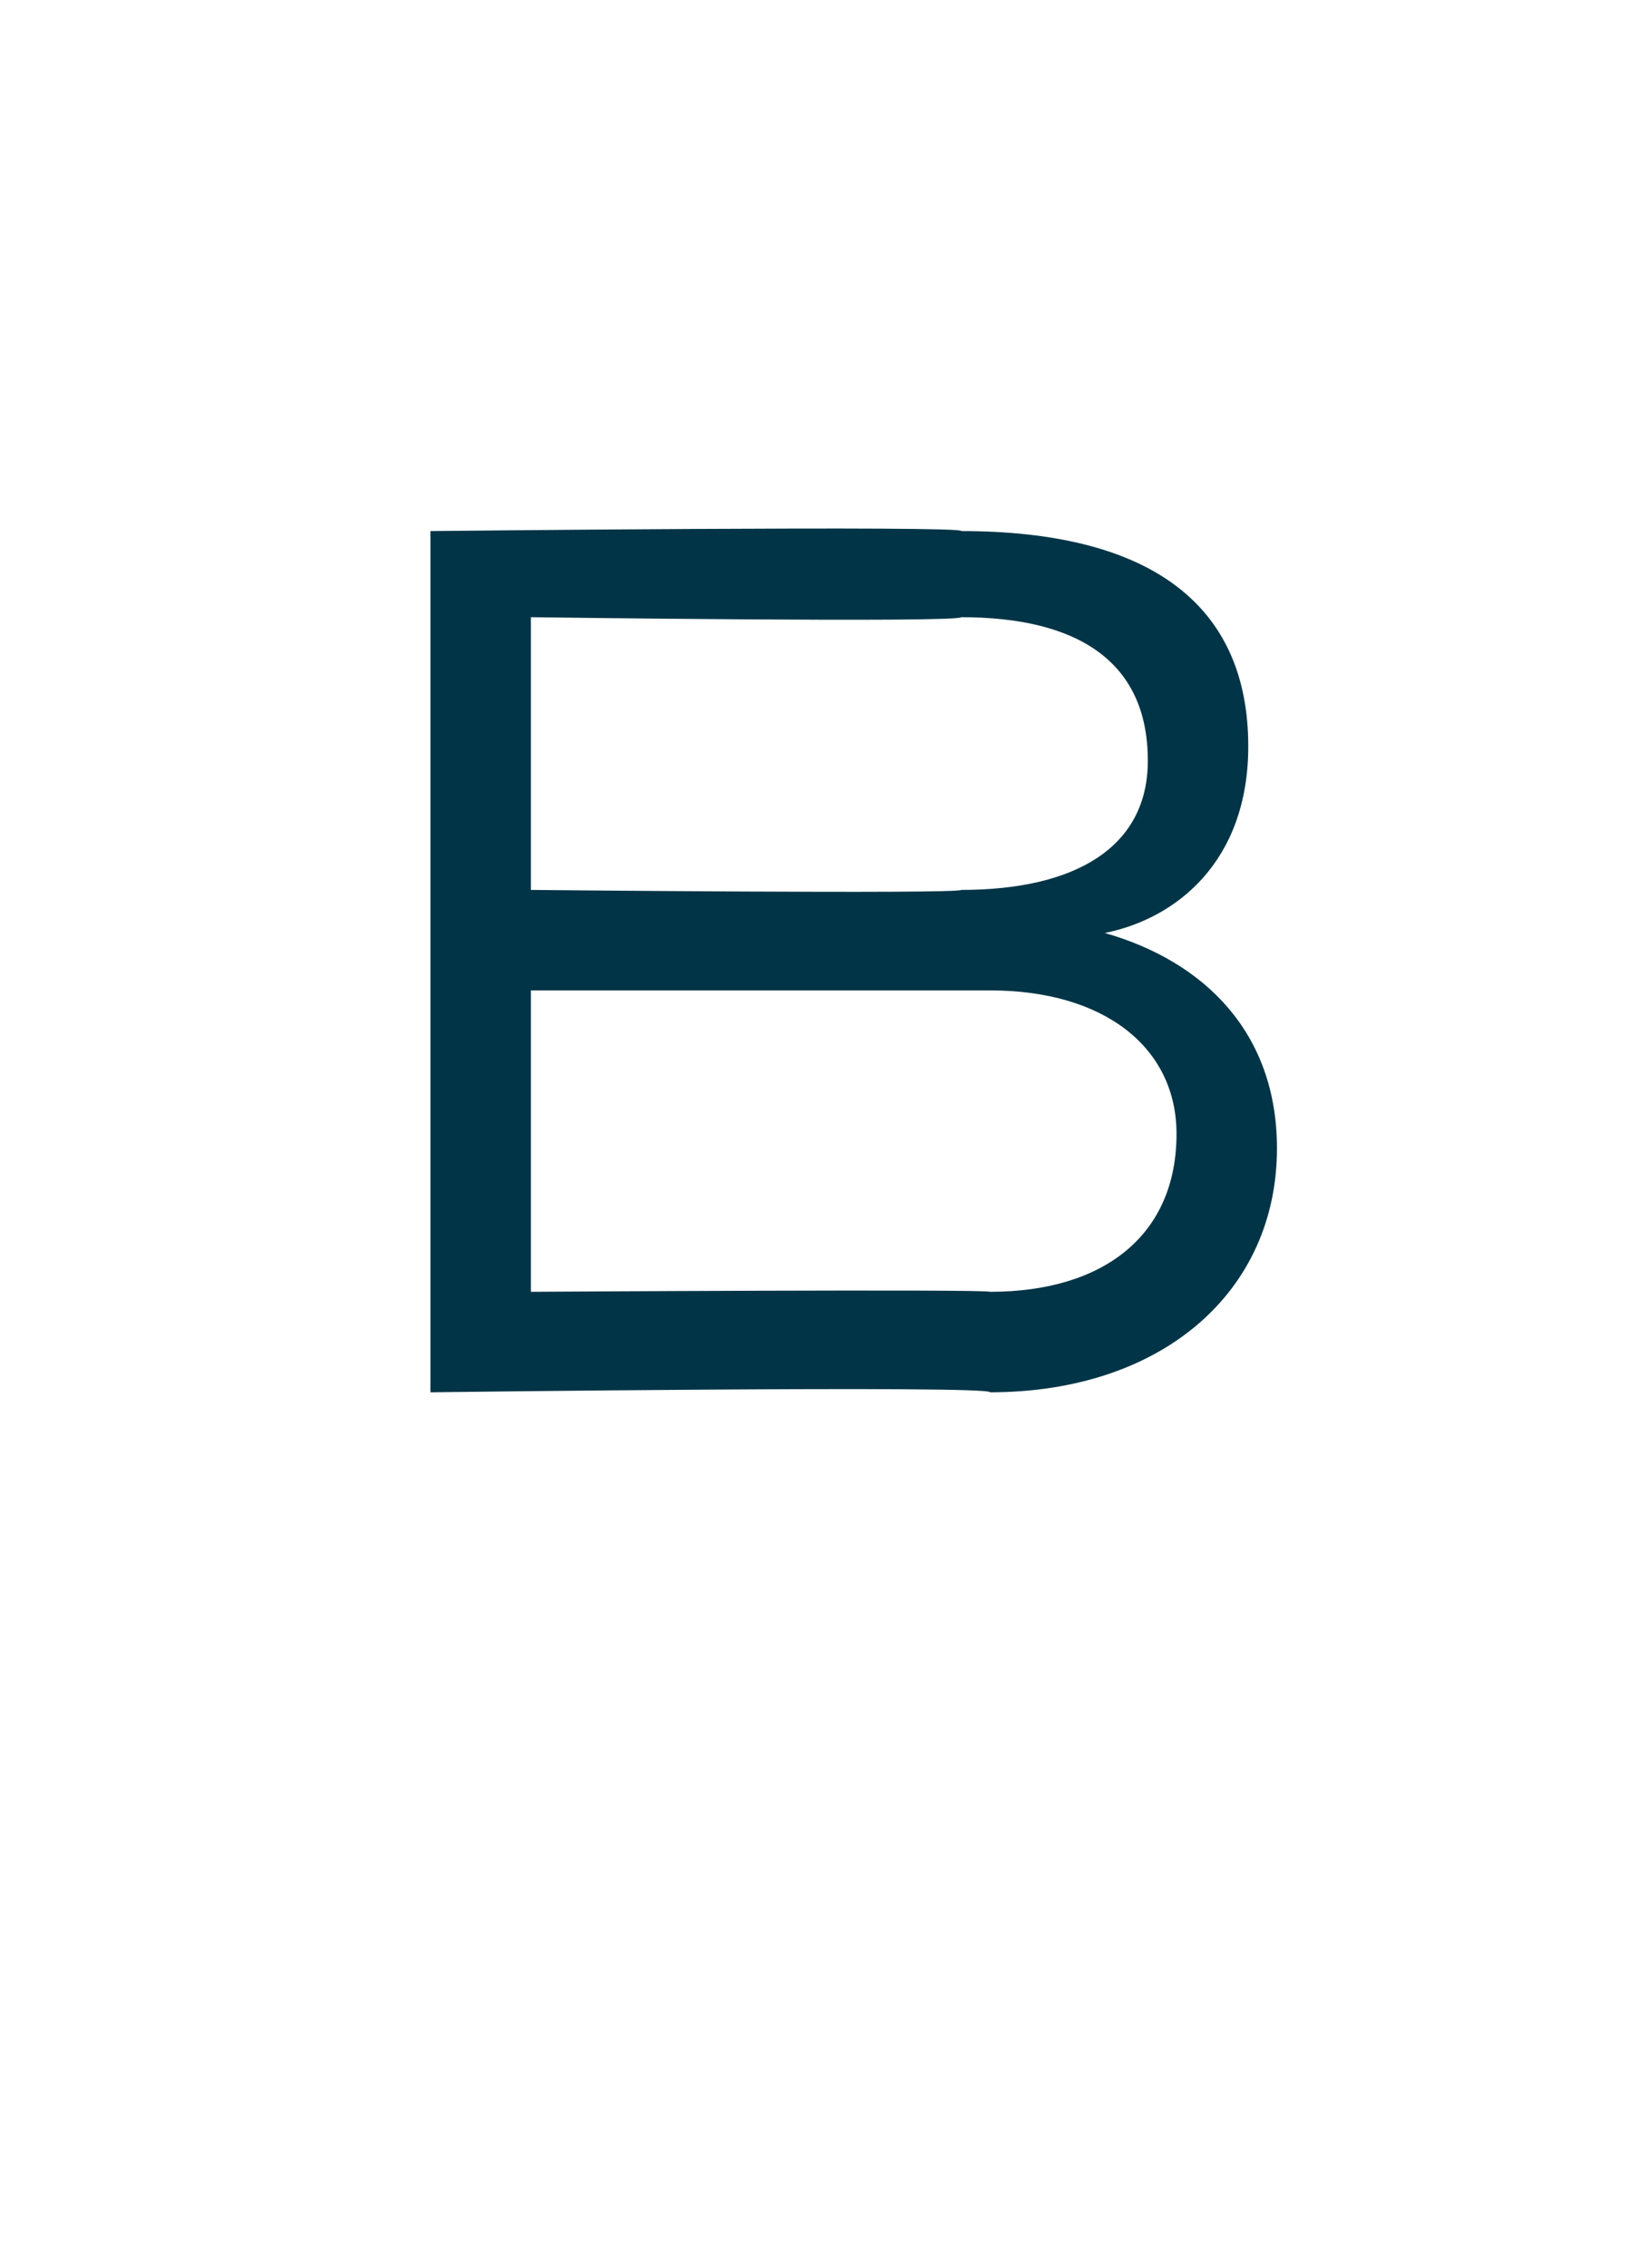 <?xml version="1.0" standalone="no"?><!DOCTYPE svg PUBLIC "-//W3C//DTD SVG 1.1//EN" "http://www.w3.org/Graphics/SVG/1.1/DTD/svg11.dtd"><svg xmlns="http://www.w3.org/2000/svg" version="1.1" width="11.5px" height="15.8px" viewBox="0 -1 11.5 15.8" style="top:-1px"><desc>B</desc><defs/><g id="Polygon33136"><path d="m3 2.7s3.74-.04 3.7 0c1.3 0 2 .5 2 1.5c0 .8-.5 1.2-1 1.3c.7.2 1.2.7 1.2 1.5c0 1-.8 1.7-2 1.7c.01-.05-3.9 0-3.9 0v-6zm3.7 2.5c.8 0 1.3-.3 1.3-.9c0-.7-.5-1-1.3-1c-.03.04-3 0-3 0v1.9s2.97.03 3 0zM3.7 8s3.18-.02 3.2 0c.8 0 1.3-.4 1.3-1.1c0-.6-.5-1-1.3-1H3.7v2.1z" stroke="none" fill="#003446"/></g></svg>